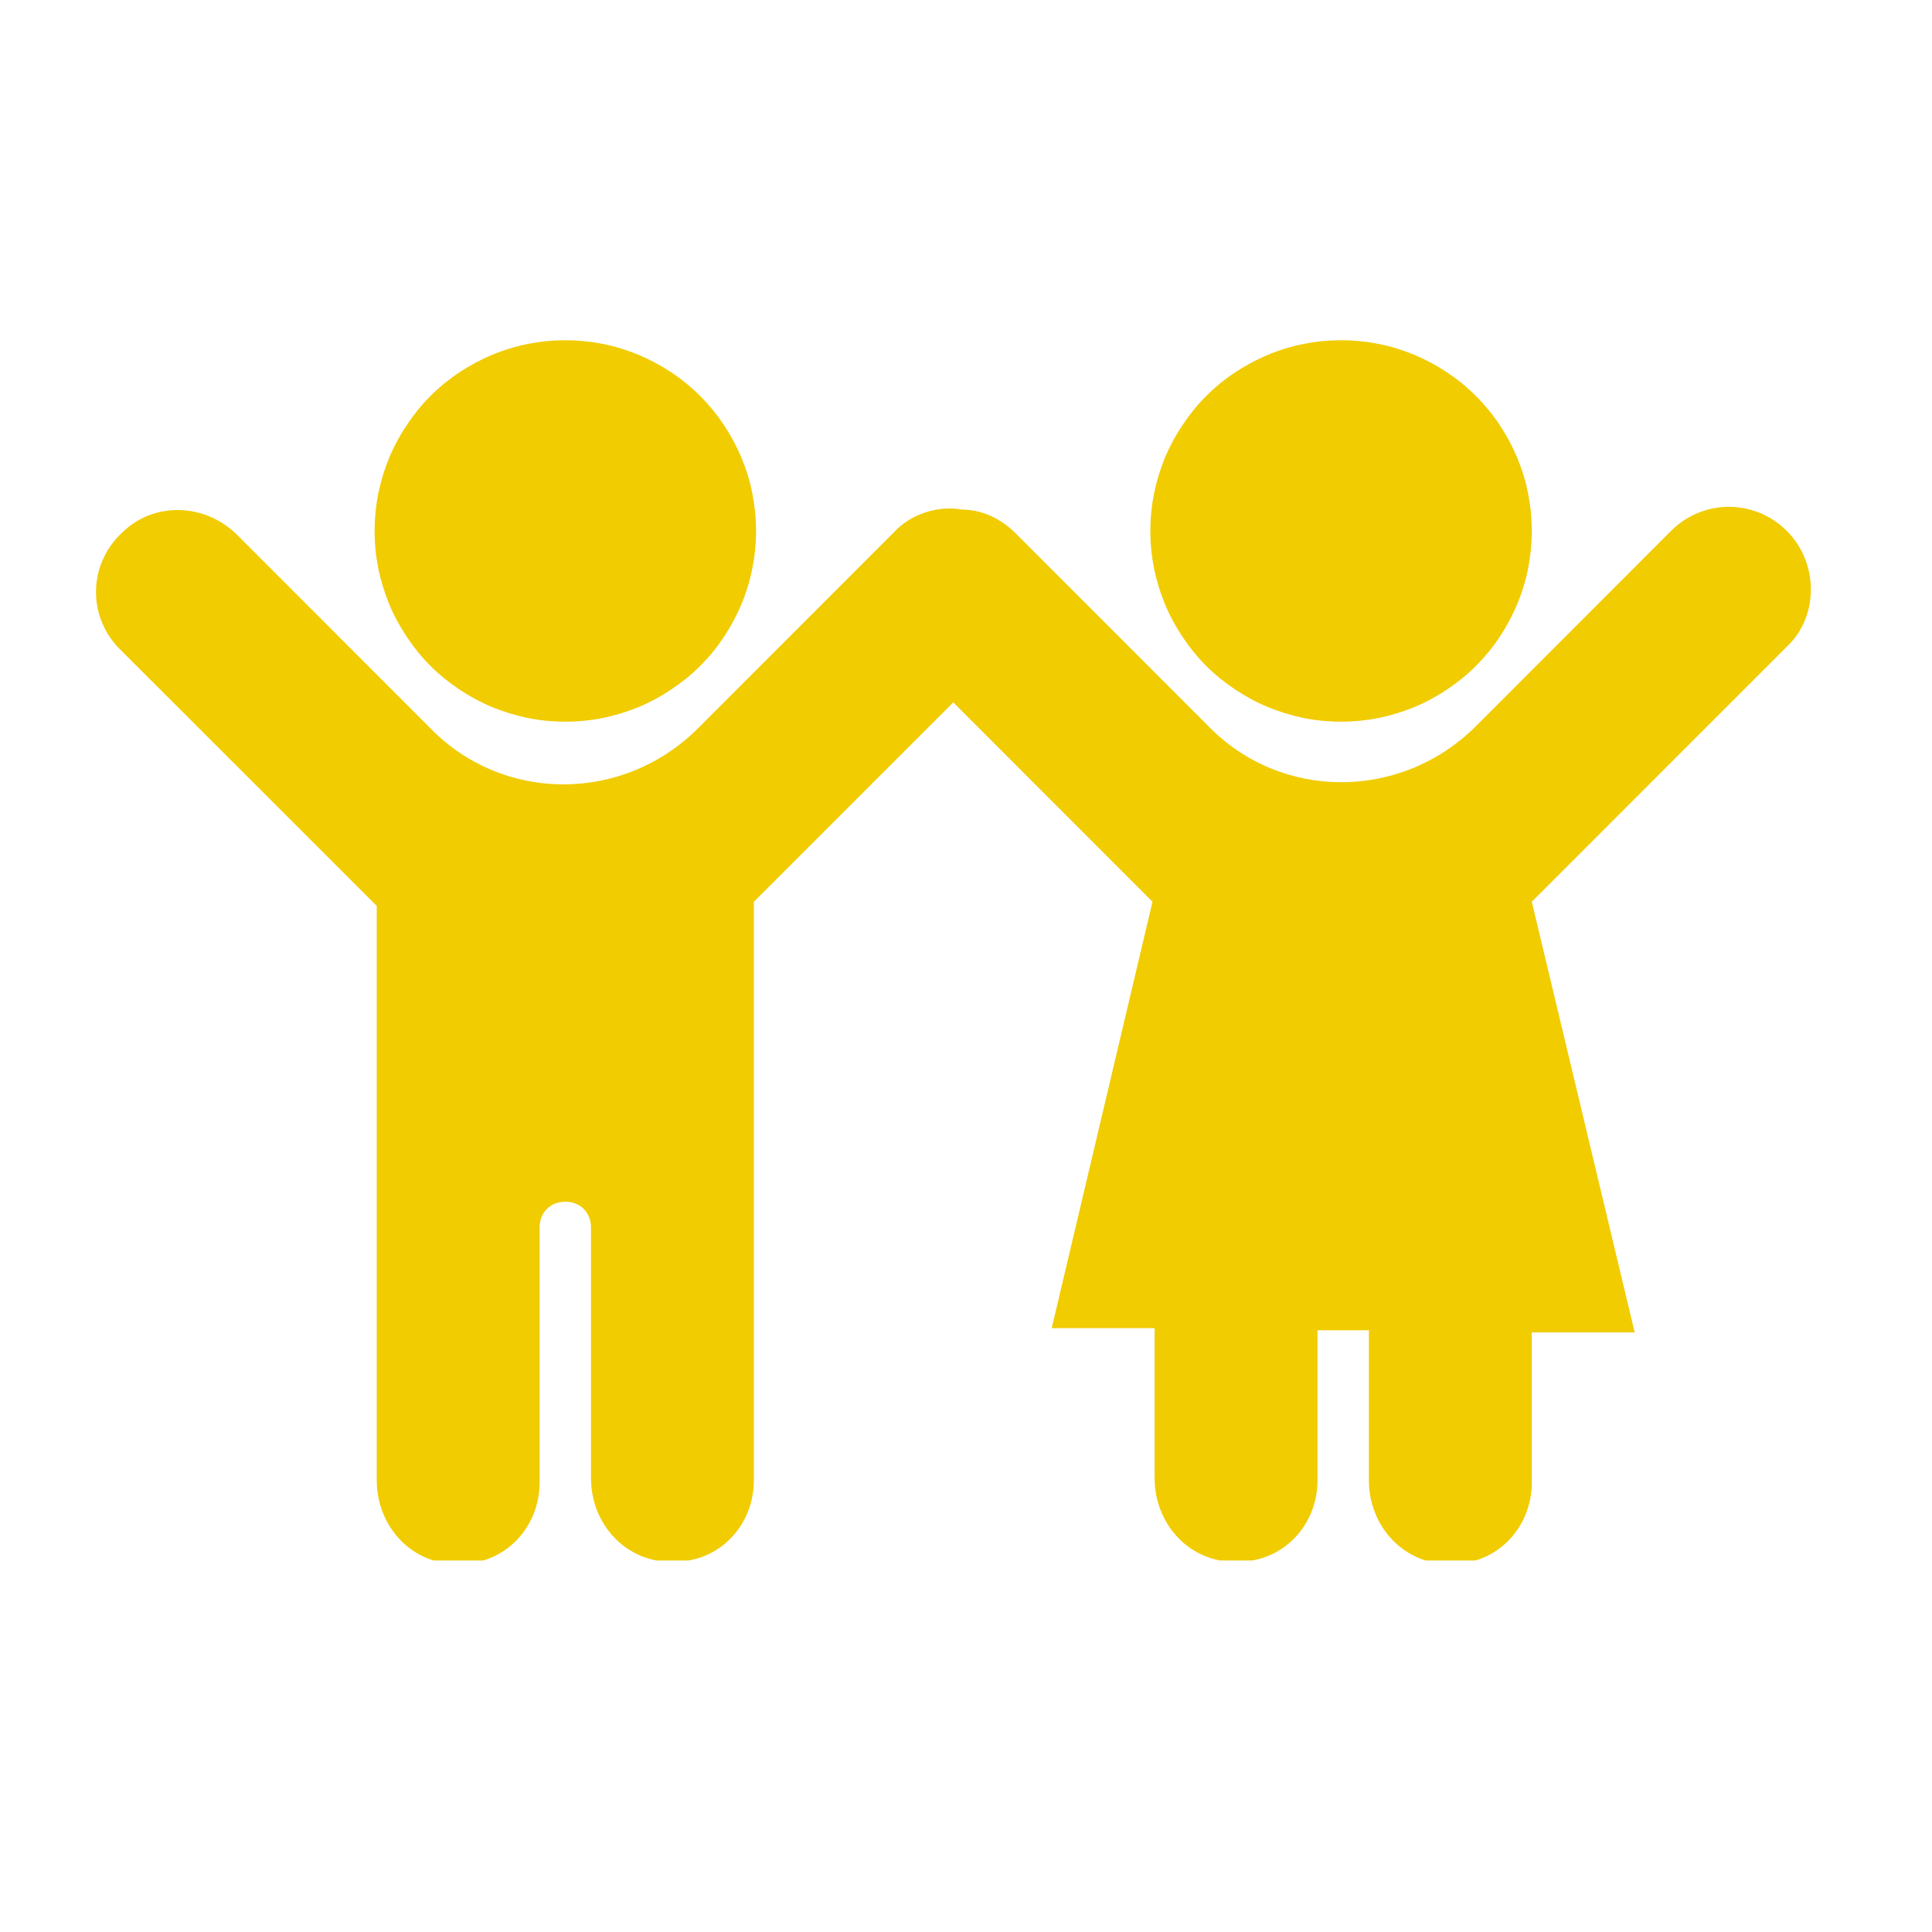 <svg xmlns="http://www.w3.org/2000/svg" xmlns:xlink="http://www.w3.org/1999/xlink" width="75" viewBox="0 0 56.25 56.25" height="75" preserveAspectRatio="xMidYMid meet"><defs><clipPath id="0623a90534"><path d="M 10 9.906 L 23 9.906 L 23 22 L 10 22 Z M 10 9.906 " clip-rule="nonzero"></path></clipPath><clipPath id="f5e879fcc9"><path d="M 33 9.906 L 45 9.906 L 45 22 L 33 22 Z M 33 9.906 " clip-rule="nonzero"></path></clipPath><clipPath id="b9efdf8f72"><path d="M 2.391 14 L 53 14 L 53 45.434 L 2.391 45.434 Z M 2.391 14 " clip-rule="nonzero"></path></clipPath></defs><g clip-path="url(#0623a90534)"><path fill="#f1cc00" d="M 22.012 15.457 C 22.012 15.824 21.977 16.184 21.906 16.543 C 21.836 16.898 21.73 17.246 21.59 17.582 C 21.449 17.922 21.277 18.238 21.078 18.543 C 20.875 18.848 20.645 19.129 20.387 19.387 C 20.129 19.645 19.848 19.871 19.543 20.074 C 19.242 20.277 18.922 20.449 18.586 20.59 C 18.246 20.727 17.902 20.832 17.543 20.906 C 17.184 20.977 16.824 21.012 16.461 21.012 C 16.094 21.012 15.734 20.977 15.375 20.906 C 15.02 20.832 14.672 20.727 14.336 20.59 C 13.996 20.449 13.68 20.277 13.375 20.074 C 13.07 19.871 12.789 19.645 12.531 19.387 C 12.273 19.129 12.047 18.848 11.844 18.543 C 11.641 18.238 11.469 17.922 11.328 17.582 C 11.191 17.246 11.086 16.898 11.012 16.543 C 10.941 16.184 10.906 15.824 10.906 15.457 C 10.906 15.094 10.941 14.734 11.012 14.375 C 11.086 14.016 11.191 13.672 11.328 13.332 C 11.469 12.996 11.641 12.676 11.844 12.375 C 12.047 12.07 12.273 11.789 12.531 11.531 C 12.789 11.273 13.07 11.043 13.375 10.84 C 13.68 10.641 13.996 10.469 14.336 10.328 C 14.672 10.188 15.02 10.082 15.375 10.012 C 15.734 9.941 16.094 9.906 16.461 9.906 C 16.824 9.906 17.184 9.941 17.543 10.012 C 17.902 10.082 18.246 10.188 18.586 10.328 C 18.922 10.469 19.242 10.641 19.543 10.84 C 19.848 11.043 20.129 11.273 20.387 11.531 C 20.645 11.789 20.875 12.07 21.078 12.375 C 21.277 12.676 21.449 12.996 21.59 13.332 C 21.73 13.672 21.836 14.016 21.906 14.375 C 21.977 14.734 22.012 15.094 22.012 15.457 Z M 22.012 15.457 " fill-opacity="1" fill-rule="nonzero"></path></g><g clip-path="url(#f5e879fcc9)"><path fill="#f1cc00" d="M 44.598 15.457 C 44.598 15.824 44.562 16.184 44.492 16.543 C 44.422 16.898 44.316 17.246 44.176 17.582 C 44.035 17.922 43.863 18.238 43.664 18.543 C 43.461 18.848 43.23 19.129 42.973 19.387 C 42.715 19.645 42.434 19.871 42.129 20.074 C 41.828 20.277 41.508 20.449 41.172 20.59 C 40.832 20.727 40.488 20.832 40.129 20.906 C 39.77 20.977 39.41 21.012 39.047 21.012 C 38.68 21.012 38.32 20.977 37.961 20.906 C 37.605 20.832 37.258 20.727 36.922 20.59 C 36.582 20.449 36.266 20.277 35.961 20.074 C 35.656 19.871 35.375 19.645 35.117 19.387 C 34.859 19.129 34.633 18.848 34.43 18.543 C 34.227 18.238 34.055 17.922 33.914 17.582 C 33.777 17.246 33.672 16.898 33.598 16.543 C 33.527 16.184 33.492 15.824 33.492 15.457 C 33.492 15.094 33.527 14.734 33.598 14.375 C 33.672 14.016 33.777 13.672 33.914 13.332 C 34.055 12.996 34.227 12.676 34.43 12.375 C 34.633 12.07 34.859 11.789 35.117 11.531 C 35.375 11.273 35.656 11.043 35.961 10.84 C 36.266 10.641 36.582 10.469 36.922 10.328 C 37.258 10.188 37.605 10.082 37.961 10.012 C 38.32 9.941 38.68 9.906 39.047 9.906 C 39.41 9.906 39.77 9.941 40.129 10.012 C 40.488 10.082 40.832 10.188 41.172 10.328 C 41.508 10.469 41.828 10.641 42.129 10.84 C 42.434 11.043 42.715 11.273 42.973 11.531 C 43.23 11.789 43.461 12.07 43.664 12.375 C 43.863 12.676 44.035 12.996 44.176 13.332 C 44.316 13.672 44.422 14.016 44.492 14.375 C 44.562 14.734 44.598 15.094 44.598 15.457 Z M 44.598 15.457 " fill-opacity="1" fill-rule="nonzero"></path></g><g clip-path="url(#b9efdf8f72)"><path fill="#f1cc00" d="M 52.023 15.457 C 51.086 14.523 49.59 14.523 48.652 15.457 L 42.977 21.137 C 40.793 23.32 37.297 23.32 35.176 21.137 L 29.562 15.52 C 29.125 15.082 28.562 14.836 28.004 14.836 C 27.316 14.711 26.504 14.961 26.004 15.52 L 20.328 21.199 C 18.145 23.383 14.648 23.383 12.527 21.199 L 6.914 15.582 C 5.977 14.648 4.48 14.586 3.543 15.52 C 2.547 16.457 2.547 18.016 3.543 18.953 L 10.969 26.375 L 10.969 43.098 C 10.969 44.469 12.031 45.594 13.402 45.531 C 14.711 45.531 15.711 44.469 15.711 43.16 L 15.711 35.734 C 15.711 35.301 16.023 34.988 16.461 34.988 C 16.895 34.988 17.207 35.301 17.207 35.734 L 17.207 43.035 C 17.207 44.41 18.27 45.531 19.641 45.469 C 20.953 45.469 21.949 44.41 21.949 43.098 L 21.949 26.254 L 27.754 20.449 L 33.555 26.254 L 30.621 38.668 L 33.617 38.668 L 33.617 43.035 C 33.617 44.41 34.68 45.531 36.051 45.469 C 37.359 45.469 38.359 44.41 38.359 43.098 L 38.359 38.73 L 39.855 38.73 L 39.855 43.098 C 39.855 44.469 40.918 45.594 42.289 45.531 C 43.602 45.531 44.598 44.469 44.598 43.16 L 44.598 38.793 L 47.594 38.793 L 44.598 26.254 L 52.023 18.828 C 52.957 17.953 52.957 16.395 52.023 15.457 Z M 52.023 15.457 " fill-opacity="1" fill-rule="nonzero"></path></g></svg>